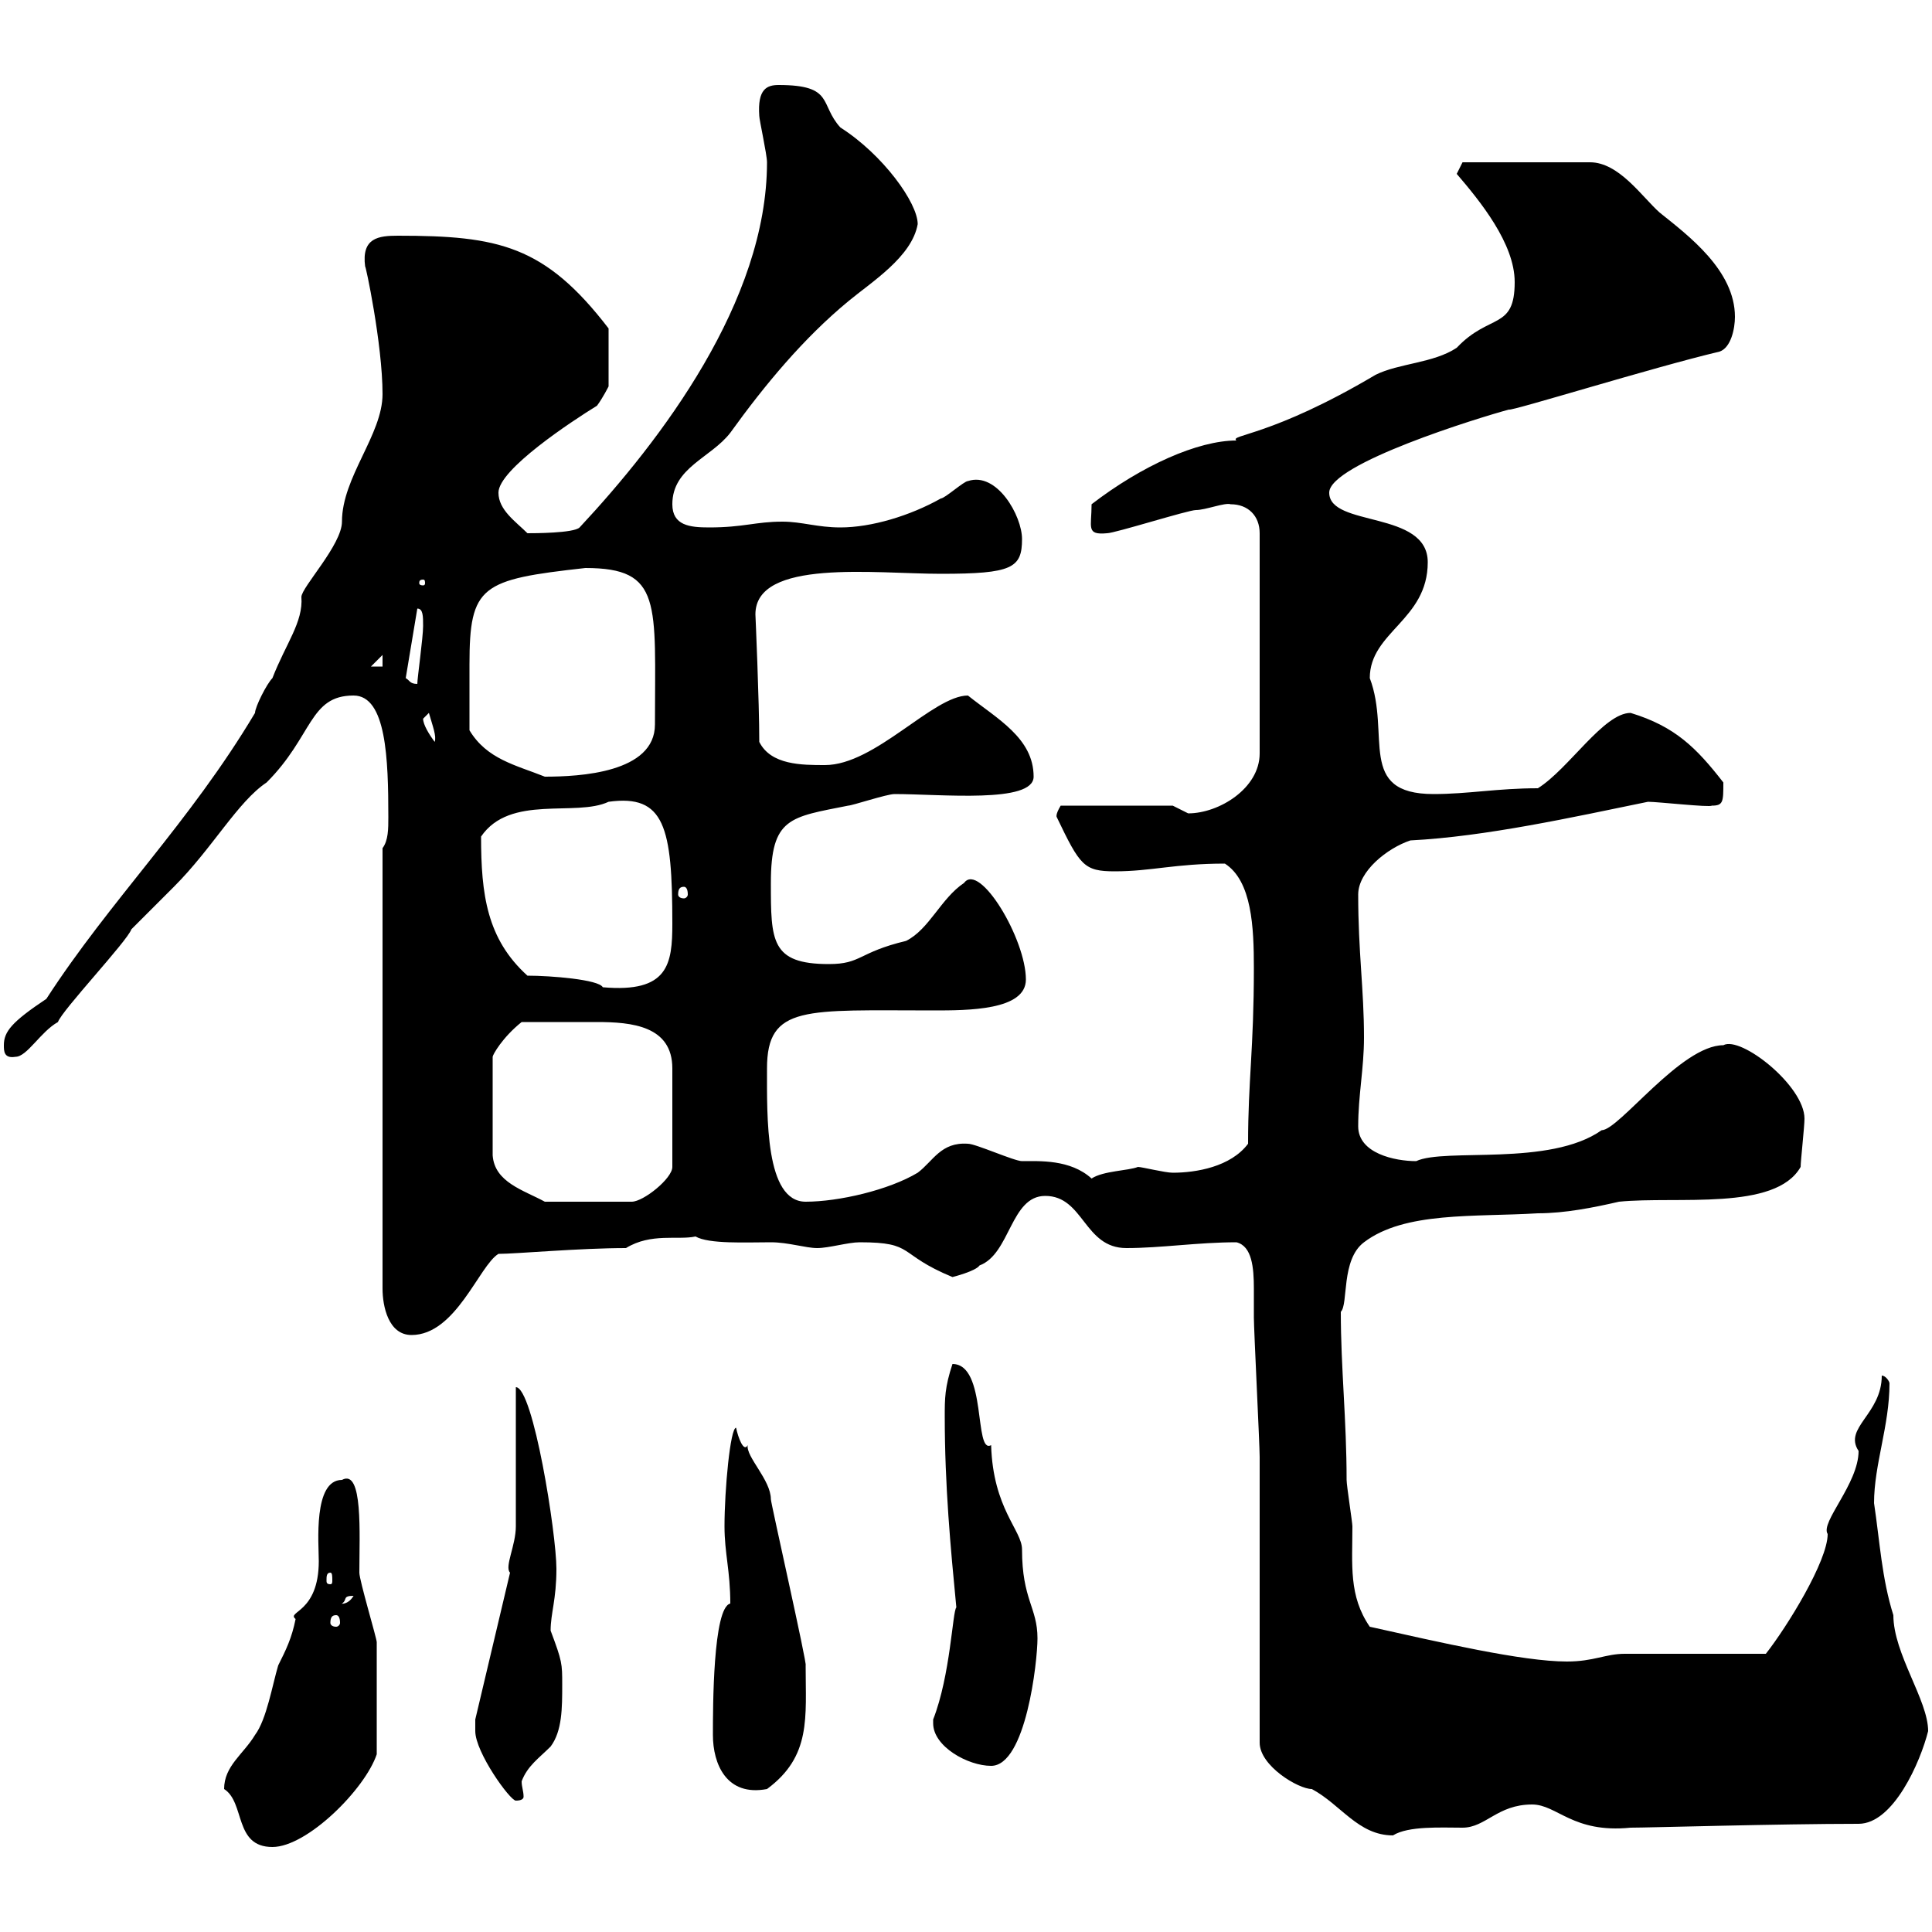 <svg xmlns="http://www.w3.org/2000/svg" xmlns:xlink="http://www.w3.org/1999/xlink" width="300" height="300"><path d="M34.80 277.80C38.10 279.90 36.30 286.80 42.30 286.80C47.70 286.80 56.70 277.80 58.50 272.40C58.50 267.30 58.50 258.60 58.50 255C58.50 254.40 55.80 245.40 55.80 244.20C55.80 238.20 56.40 228 53.10 229.80C48.60 229.80 49.50 239.70 49.50 242.40C49.50 250.50 44.40 250.20 45.90 251.40C45.30 254.40 44.40 256.20 43.20 258.60C42.30 261.60 41.40 267 39.60 269.40C37.80 272.40 34.80 274.20 34.80 277.80ZM195.60 270.60C195.60 274.20 201.60 277.80 203.70 277.80C208.20 280.20 210.90 285 216.30 285C218.70 283.50 223.80 283.80 227.10 283.80C230.70 283.80 232.50 280.20 237.90 280.20C241.80 280.20 244.20 284.70 253.20 283.80C255.90 283.80 276.30 283.20 288.60 283.20C294 283.20 298.20 273.60 299.40 268.80C299.40 264 294 256.80 294 250.80C292.20 245.10 291.90 239.40 291 233.40C291 227.40 293.40 221.40 293.40 214.80C293.40 214.50 292.80 213.60 292.20 213.60C292.20 219.60 286.20 221.70 288.60 225.30C288.60 230.40 282.60 236.40 283.80 238.20C283.80 242.40 277.50 252.60 274.20 256.80C270.60 256.80 255.90 256.80 252.30 256.80C249.30 256.80 247.50 258 243.30 258C236.40 258 223.50 255 212.70 252.60C209.40 247.80 210 243 210 237C210 236.40 209.10 230.70 209.10 229.80C209.10 220.50 208.20 212.40 208.20 203.70C209.40 202.50 208.20 195.60 211.80 192.90C218.10 188.10 228.90 189 238.80 188.40C243 188.40 247.50 187.50 251.40 186.60C260.40 185.70 275.70 188.10 279.60 181.20C279.60 180.30 280.20 174.90 280.20 173.70C280.20 168.60 270.30 160.80 267.60 162.30C261 162.30 251.40 175.50 248.70 175.50C240.60 181.20 224.40 178.20 219.90 180.30C216.60 180.30 210.90 179.10 210.90 174.90C210.90 170.10 211.80 165.90 211.80 161.10C211.80 153.60 210.90 147.90 210.90 138.90C210.90 135.30 215.40 131.70 219 130.50C230.70 129.90 244.20 126.90 255.90 124.50C257.40 124.50 265.50 125.40 265.80 125.10C267.60 125.10 267.60 124.50 267.60 121.50C263.40 116.10 260.10 112.80 253.20 110.70C249 110.70 243.60 119.40 238.80 122.40C232.50 122.40 228 123.30 222.60 123.30C210.60 123.30 216 114 212.70 105.30C212.70 98.10 221.70 96.30 221.70 87.30C221.70 79.20 206.40 81.90 206.40 76.50C206.40 72 229.80 64.80 234.30 63.60C234.60 63.90 256.80 57 267 54.60C268.80 54 269.40 51 269.40 49.20C269.40 42 262.20 36.60 257.70 33C255 30.60 251.40 25.20 246.90 25.20L227.10 25.20L226.20 27C229.80 31.20 235.20 37.80 235.20 43.80C235.20 51.30 231.30 48.60 226.20 54C222.60 56.40 217.20 56.40 213.60 58.20C197.40 67.80 190.80 67.50 192 68.40C186 68.40 177.30 72.30 169.50 78.30C169.50 81.90 168.60 83.10 171.90 82.80C173.10 82.80 184.50 79.20 185.70 79.20C187.20 79.20 190.20 78 191.10 78.30C193.80 78.30 195.60 80.10 195.60 82.80L195.60 117C195.60 122.40 189.30 126.30 184.50 126.30C184.50 126.30 182.10 125.10 182.10 125.10L164.70 125.10C163.80 126.60 164.10 126.90 164.10 126.90C167.70 134.40 168.30 135.30 173.10 135.30C178.80 135.30 182.40 134.10 190.20 134.10C194.40 136.80 194.70 144 194.70 150.30C194.70 162.90 193.80 167.70 193.80 177.60C191.10 181.20 185.70 182.10 182.10 182.10C180.90 182.10 177.30 181.20 176.70 181.20C175.20 181.80 171.30 181.80 169.50 183C166.20 180 161.40 180.30 158.70 180.30C157.50 180.30 151.50 177.60 150.30 177.60C146.10 177.30 144.90 180.30 142.50 182.10C138 184.80 130.20 186.60 125.10 186.60C118.80 186.60 119.10 173.40 119.10 165.90C119.10 156 125.10 156.90 144.90 156.90C150.30 156.90 159.30 156.90 159.30 152.10C159.30 145.80 152.10 133.80 149.70 137.10C146.10 139.50 144.30 144.30 140.70 146.10C133.20 147.90 133.80 149.70 128.70 149.70C119.70 149.70 119.70 146.10 119.70 137.10C119.70 126.90 122.70 126.90 131.70 125.10C132.30 125.10 137.70 123.30 138.90 123.30C146.10 123.30 160.50 124.80 160.50 120.60C160.50 114.60 154.80 111.60 150.30 108C144.90 108 135.90 118.80 128.10 118.80C124.50 118.80 119.70 118.80 117.90 115.20C117.90 108.90 117.30 95.40 117.30 95.40C117.30 86.70 135.90 89.10 146.10 89.10C157.20 89.10 158.70 88.20 158.70 83.70C158.70 80.10 154.80 73.20 150.30 74.70C149.70 74.70 146.70 77.40 146.10 77.40C141.30 80.10 135.30 81.90 130.50 81.90C126.90 81.90 124.50 81 121.50 81C117.30 81 115.50 81.90 110.10 81.90C107.10 81.90 104.40 81.60 104.40 78.30C104.40 72.60 110.40 71.10 113.40 67.20C118.80 59.70 124.80 52.50 131.70 46.80C135.30 43.80 141.60 39.90 142.50 34.80C142.50 31.50 137.10 24 130.50 19.80C127.20 16.20 129.60 13.20 120.90 13.20C119.10 13.20 117.60 13.80 117.90 18C117.90 18.60 119.10 24 119.10 25.20C119.10 46.80 102.60 68.40 90 81.90C89.10 82.80 82.80 82.80 81.90 82.80C80.10 81 77.40 79.20 77.40 76.50C77.40 72.90 88.80 65.40 92.70 63C93.60 61.80 94.50 60 94.50 60L94.50 51C84.60 38.10 77.40 36.60 61.80 36.60C58.80 36.60 56.10 36.90 56.70 41.40C56.70 40.80 59.40 53.40 59.40 61.20C59.40 67.50 53.10 74.10 53.10 81C53.10 84.60 46.80 91.20 46.80 92.70C47.10 96.60 44.40 99.90 42.30 105.30C41.40 106.20 39.60 109.80 39.60 110.70C29.40 127.80 17.10 139.80 7.20 155.10C1.80 158.70 0.60 160.20 0.60 162.30C0.60 163.20 0.60 164.40 2.40 164.10C4.20 164.10 6.30 160.20 9 158.70C9.60 156.90 19.80 146.10 20.40 144.30C21.60 143.10 25.80 138.90 27 137.70C33 131.70 36.90 124.50 41.40 121.50C48.60 114.30 48 108 54.90 108C60 108 60.30 117.90 60.30 126.90C60.30 128.70 60.30 130.50 59.40 131.70L59.40 200.10C59.40 202.80 60.30 207.30 63.90 207.30C70.80 207.30 74.40 196.50 77.40 194.70C80.10 194.70 90 193.80 97.20 193.80C101.10 191.40 105.30 192.60 108 192C110.10 193.20 115.80 192.90 119.70 192.90C122.40 192.90 125.10 193.80 126.90 193.80C128.70 193.80 131.70 192.90 133.50 192.90C142.20 192.90 139.20 194.70 147.90 198.30C147.90 198.30 151.50 197.40 152.10 196.50C156.90 194.70 156.90 185.70 162.30 185.70C168.30 185.70 168.30 193.80 174.90 193.80C180.30 193.80 186 192.90 192 192.90C194.40 193.50 194.70 196.80 194.70 200.10C194.70 201.90 194.70 203.70 194.70 204.60C194.70 206.40 195.60 224.40 195.60 226.20C195.60 232.80 195.60 264 195.60 270.60ZM73.80 268.80C73.80 272.10 79.20 279.60 80.10 279.60C81 279.60 81.30 279.30 81.30 279C81.30 278.10 81 277.50 81 276.60C81.90 274.20 83.70 273 85.50 271.20C87.30 268.80 87.30 265.20 87.30 261.60C87.30 258.30 87.30 258 85.50 253.20C85.50 250.50 86.40 248.40 86.40 243.60C86.40 238.20 82.80 215.40 80.10 215.40C80.10 219 80.10 234.60 80.10 237C80.10 240 78.30 243.30 79.20 244.20L73.80 267C73.80 267 73.80 268.80 73.80 268.80ZM110.70 269.40C110.70 273.90 112.80 279 119.10 277.80C126 272.70 125.10 266.70 125.10 258.60C125.40 258.60 119.70 233.40 119.70 232.80C119.70 229.80 115.80 226.20 116.10 224.40C115.50 225.60 114.60 223.20 114.30 221.70C113.40 221.70 112.50 231.30 112.50 237C112.50 241.20 113.40 243.90 113.40 249C110.70 249.60 110.70 265.20 110.70 269.40ZM144.90 267.60C144.90 271.20 150.30 274.20 153.90 274.20C159.30 274.20 161.10 258 161.10 254.40C161.10 249.60 158.70 248.40 158.70 240.60C158.70 237.60 154.20 234.30 153.90 224.40C151.20 225.90 153.30 211.80 147.90 211.80C146.70 215.40 146.70 217.20 146.70 219.90C146.70 230.70 147.60 240.30 148.50 249.60C147.90 250.20 147.60 260.10 144.90 267C144.90 267 144.90 267 144.90 267.60ZM52.20 250.80C52.50 250.80 52.80 251.10 52.80 252C52.80 252.30 52.50 252.60 52.20 252.60C51.60 252.60 51.30 252.30 51.30 252C51.30 251.10 51.60 250.80 52.20 250.80ZM54.90 247.80C54 249.30 52.80 249 53.10 249C54 248.40 53.10 247.80 54.90 247.80ZM51.30 244.20C51.60 244.20 51.60 244.80 51.60 245.40C51.60 245.70 51.60 246 51.30 246C50.70 246 50.70 245.70 50.70 245.40C50.70 244.80 50.70 244.20 51.30 244.20ZM81 158.70C85.20 158.70 90.60 158.70 92.70 158.70C98.10 158.70 104.40 159.30 104.40 165.90L104.40 181.20C104.40 183 99.90 186.60 98.10 186.60L84.60 186.60C81.30 184.80 76.80 183.60 76.50 179.40L76.50 164.10C76.50 163.80 78 161.10 81 158.70ZM81.90 151.50C75.60 145.80 74.70 138.90 74.70 129.90C79.20 123.30 89.40 126.90 94.50 124.50C103.20 123.30 104.40 128.40 104.40 143.40C104.40 149.70 103.80 154.20 93.60 153.30C93 152.10 85.50 151.50 81.90 151.50ZM106.20 137.70C106.50 137.70 106.80 138 106.80 138.90C106.80 139.20 106.50 139.50 106.20 139.50C105.60 139.50 105.30 139.20 105.30 138.90C105.30 138 105.60 137.70 106.20 137.70ZM72.90 113.40C72.90 109.80 72.90 106.80 72.90 103.20C72.90 90.90 74.70 90 90.90 88.20C102.90 88.20 101.70 93.60 101.70 112.50C101.70 120 90 120.60 84.60 120.60C80.10 118.80 75.60 117.90 72.90 113.40ZM65.70 111.60C65.70 111.60 66.60 110.70 66.60 110.70C67.20 112.80 67.80 114.30 67.50 115.20C66.60 114 65.70 112.50 65.70 111.60ZM63 105.30L64.80 94.50C65.70 94.50 65.70 95.70 65.70 97.20C65.70 99 64.80 105.30 64.80 106.20C63.60 106.20 63.60 105.60 63 105.30ZM59.40 101.70L59.40 103.50L57.60 103.50ZM65.70 90C66 90 66 90.30 66 90.60C66 90.60 66 90.90 65.70 90.90C65.10 90.90 65.10 90.60 65.10 90.60C65.10 90.30 65.10 90 65.70 90Z"/></svg>